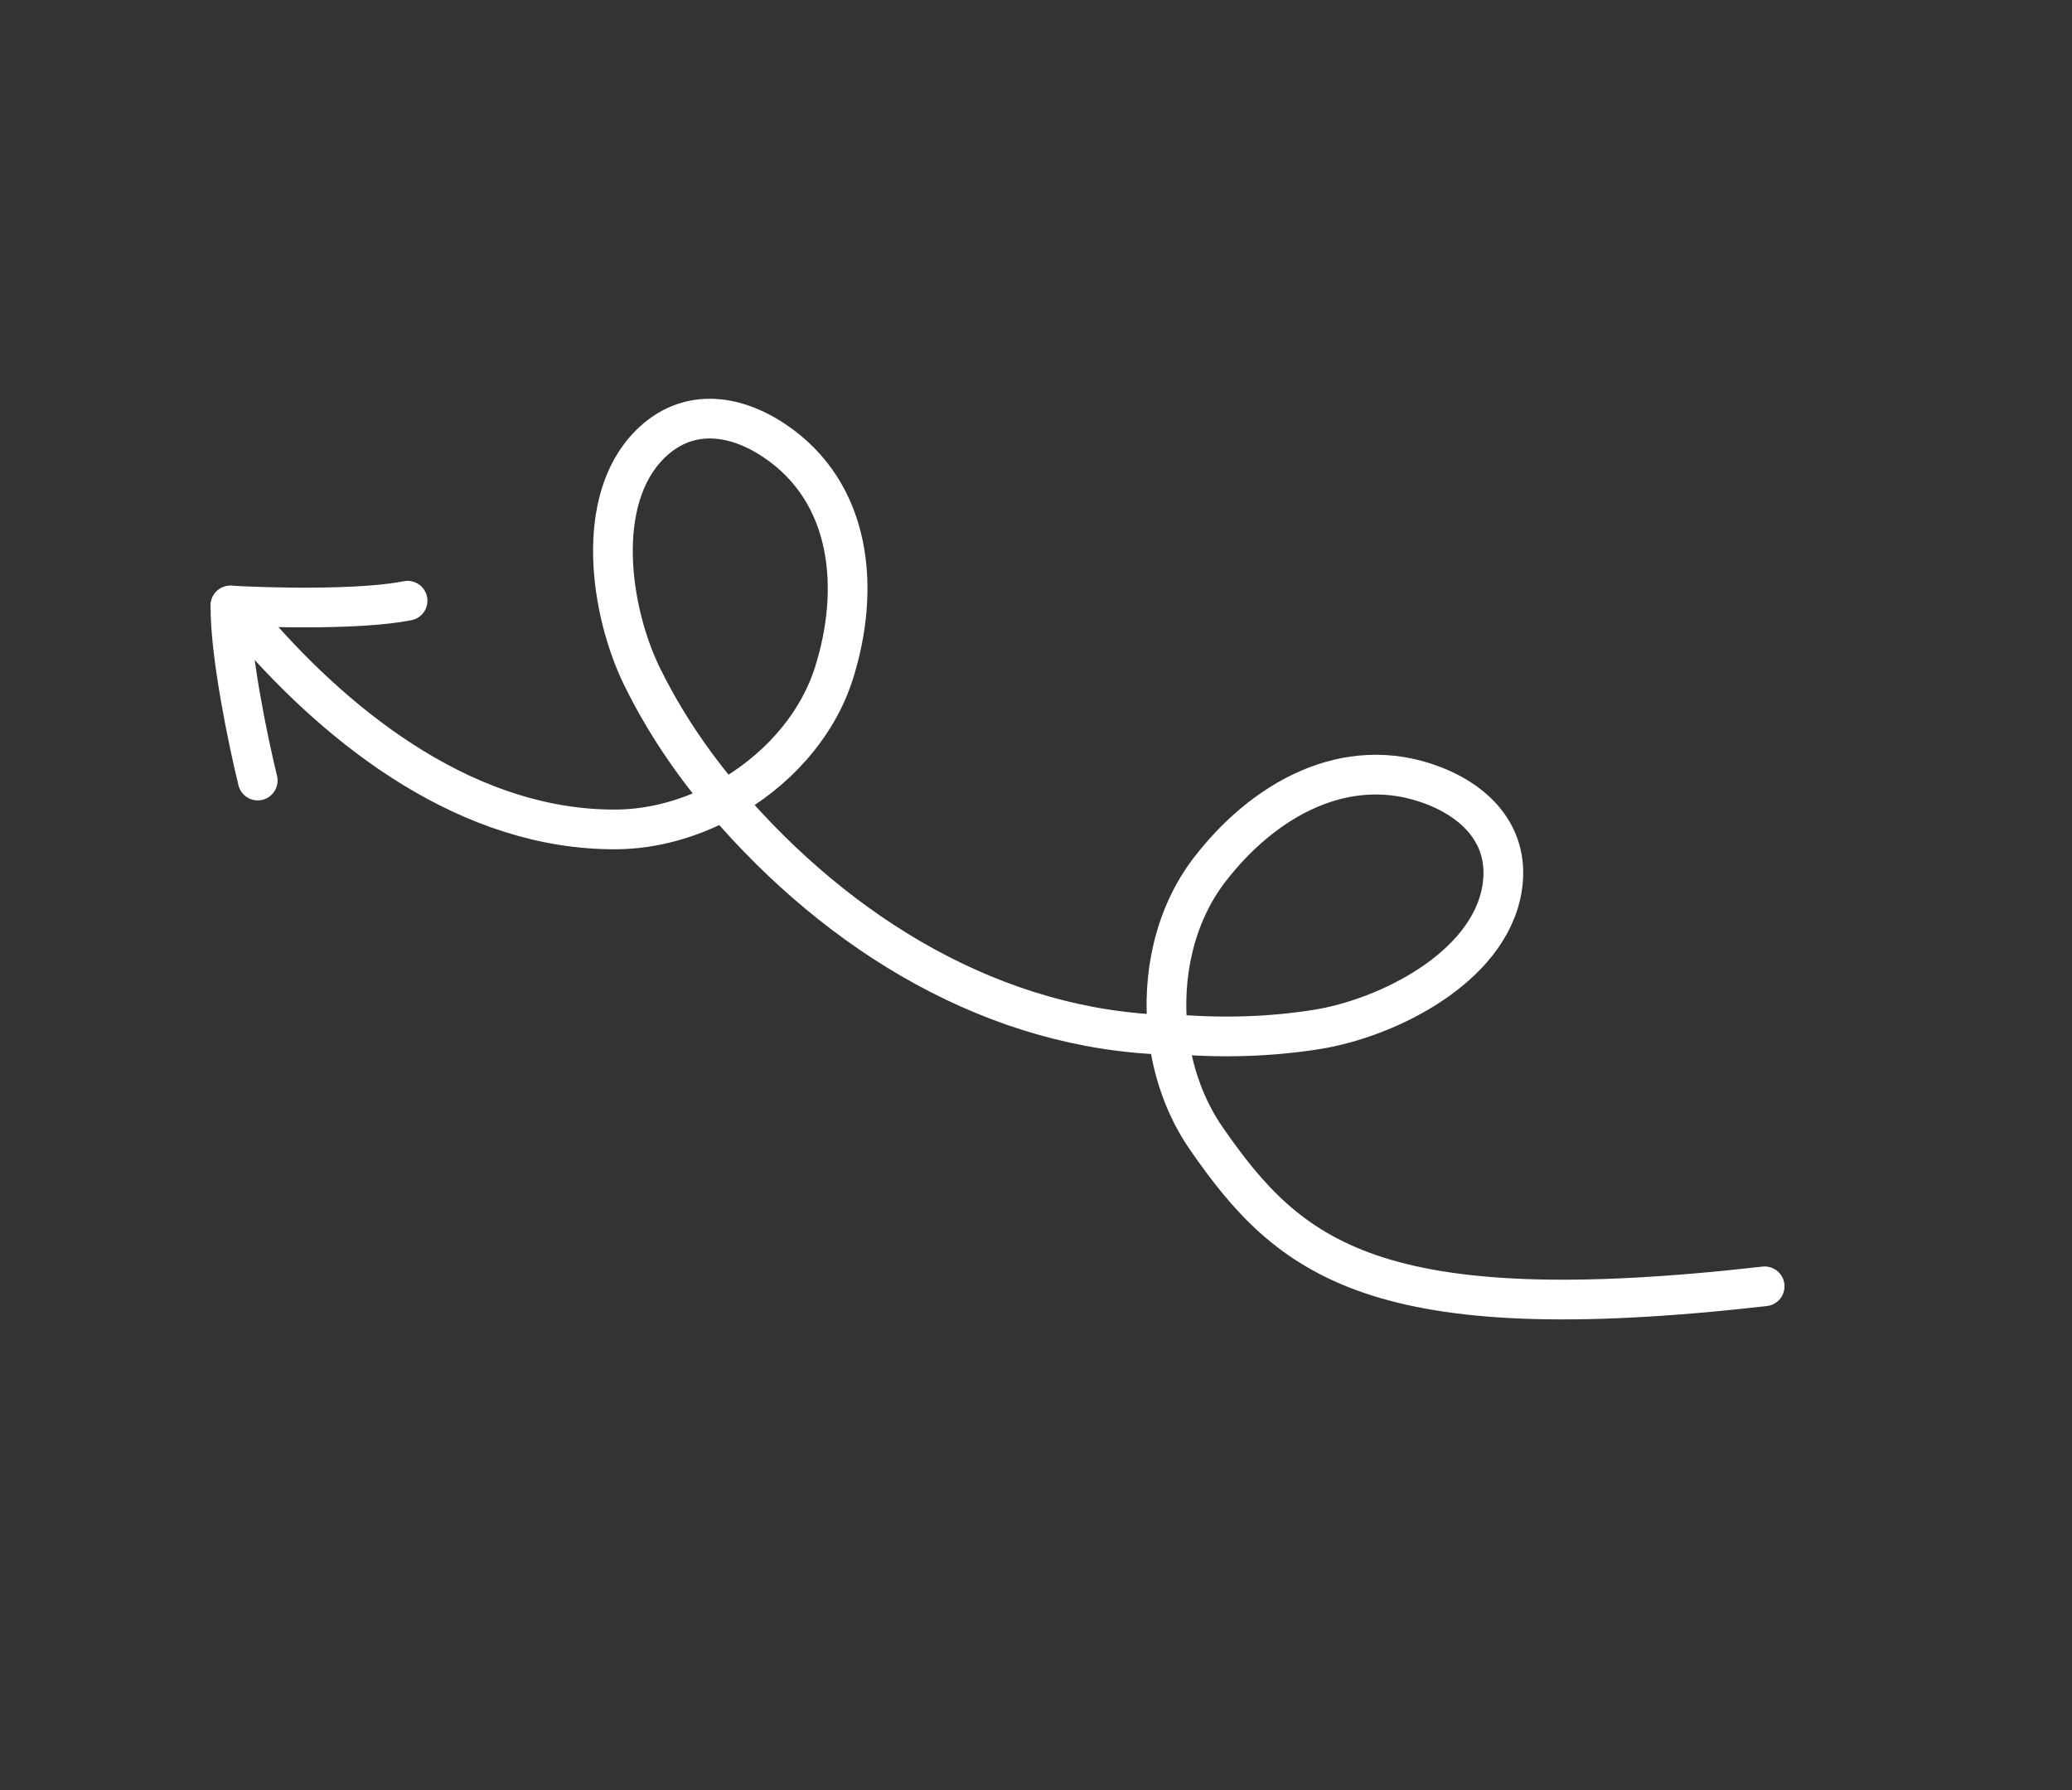 <svg width="287" height="248" viewBox="0 0 287 248" fill="none" xmlns="http://www.w3.org/2000/svg">
<rect x="0" y="0" width="287" height="248" fill="#333333" stroke="none"/>
<path d="M244.429 178.194C190.327 184.364 178.599 174.307 167.091 157.715C164.176 153.513 162.395 148.434 161.794 143.192M161.794 143.192C160.879 135.207 162.703 126.845 167.434 120.628C174.836 110.9 186.419 104.165 198.516 108.813C204.822 111.235 209.262 116.118 208.03 123.23C206.148 134.094 192.161 141.042 182.456 142.598C175.746 143.673 168.777 143.845 161.794 143.192ZM34.903 86.866C47.473 101.445 65.178 115.034 85.37 114.898C90.484 114.864 95.663 113.398 100.296 110.873M100.296 110.873C107.353 107.027 113.142 100.723 115.505 93.276C119.201 81.625 118.044 68.277 107.281 61.057C101.672 57.294 95.123 56.472 90.016 61.572C82.213 69.363 84.58 84.801 88.892 93.633C91.874 99.74 95.744 105.538 100.296 110.873ZM100.296 110.873C116.294 129.62 137.984 142.745 161.964 143.365" stroke="white" stroke-width="5.5" stroke-linecap="round"/>
<path d="M35.699 108.128C34.404 102.829 31.838 90.561 31.924 83.88" stroke="white" stroke-width="5.5" stroke-linecap="round"/>
<path d="M31.923 83.88C37.369 84.197 49.899 84.508 56.455 83.218" stroke="white" stroke-width="5.5" stroke-linecap="round"/>
</svg>
